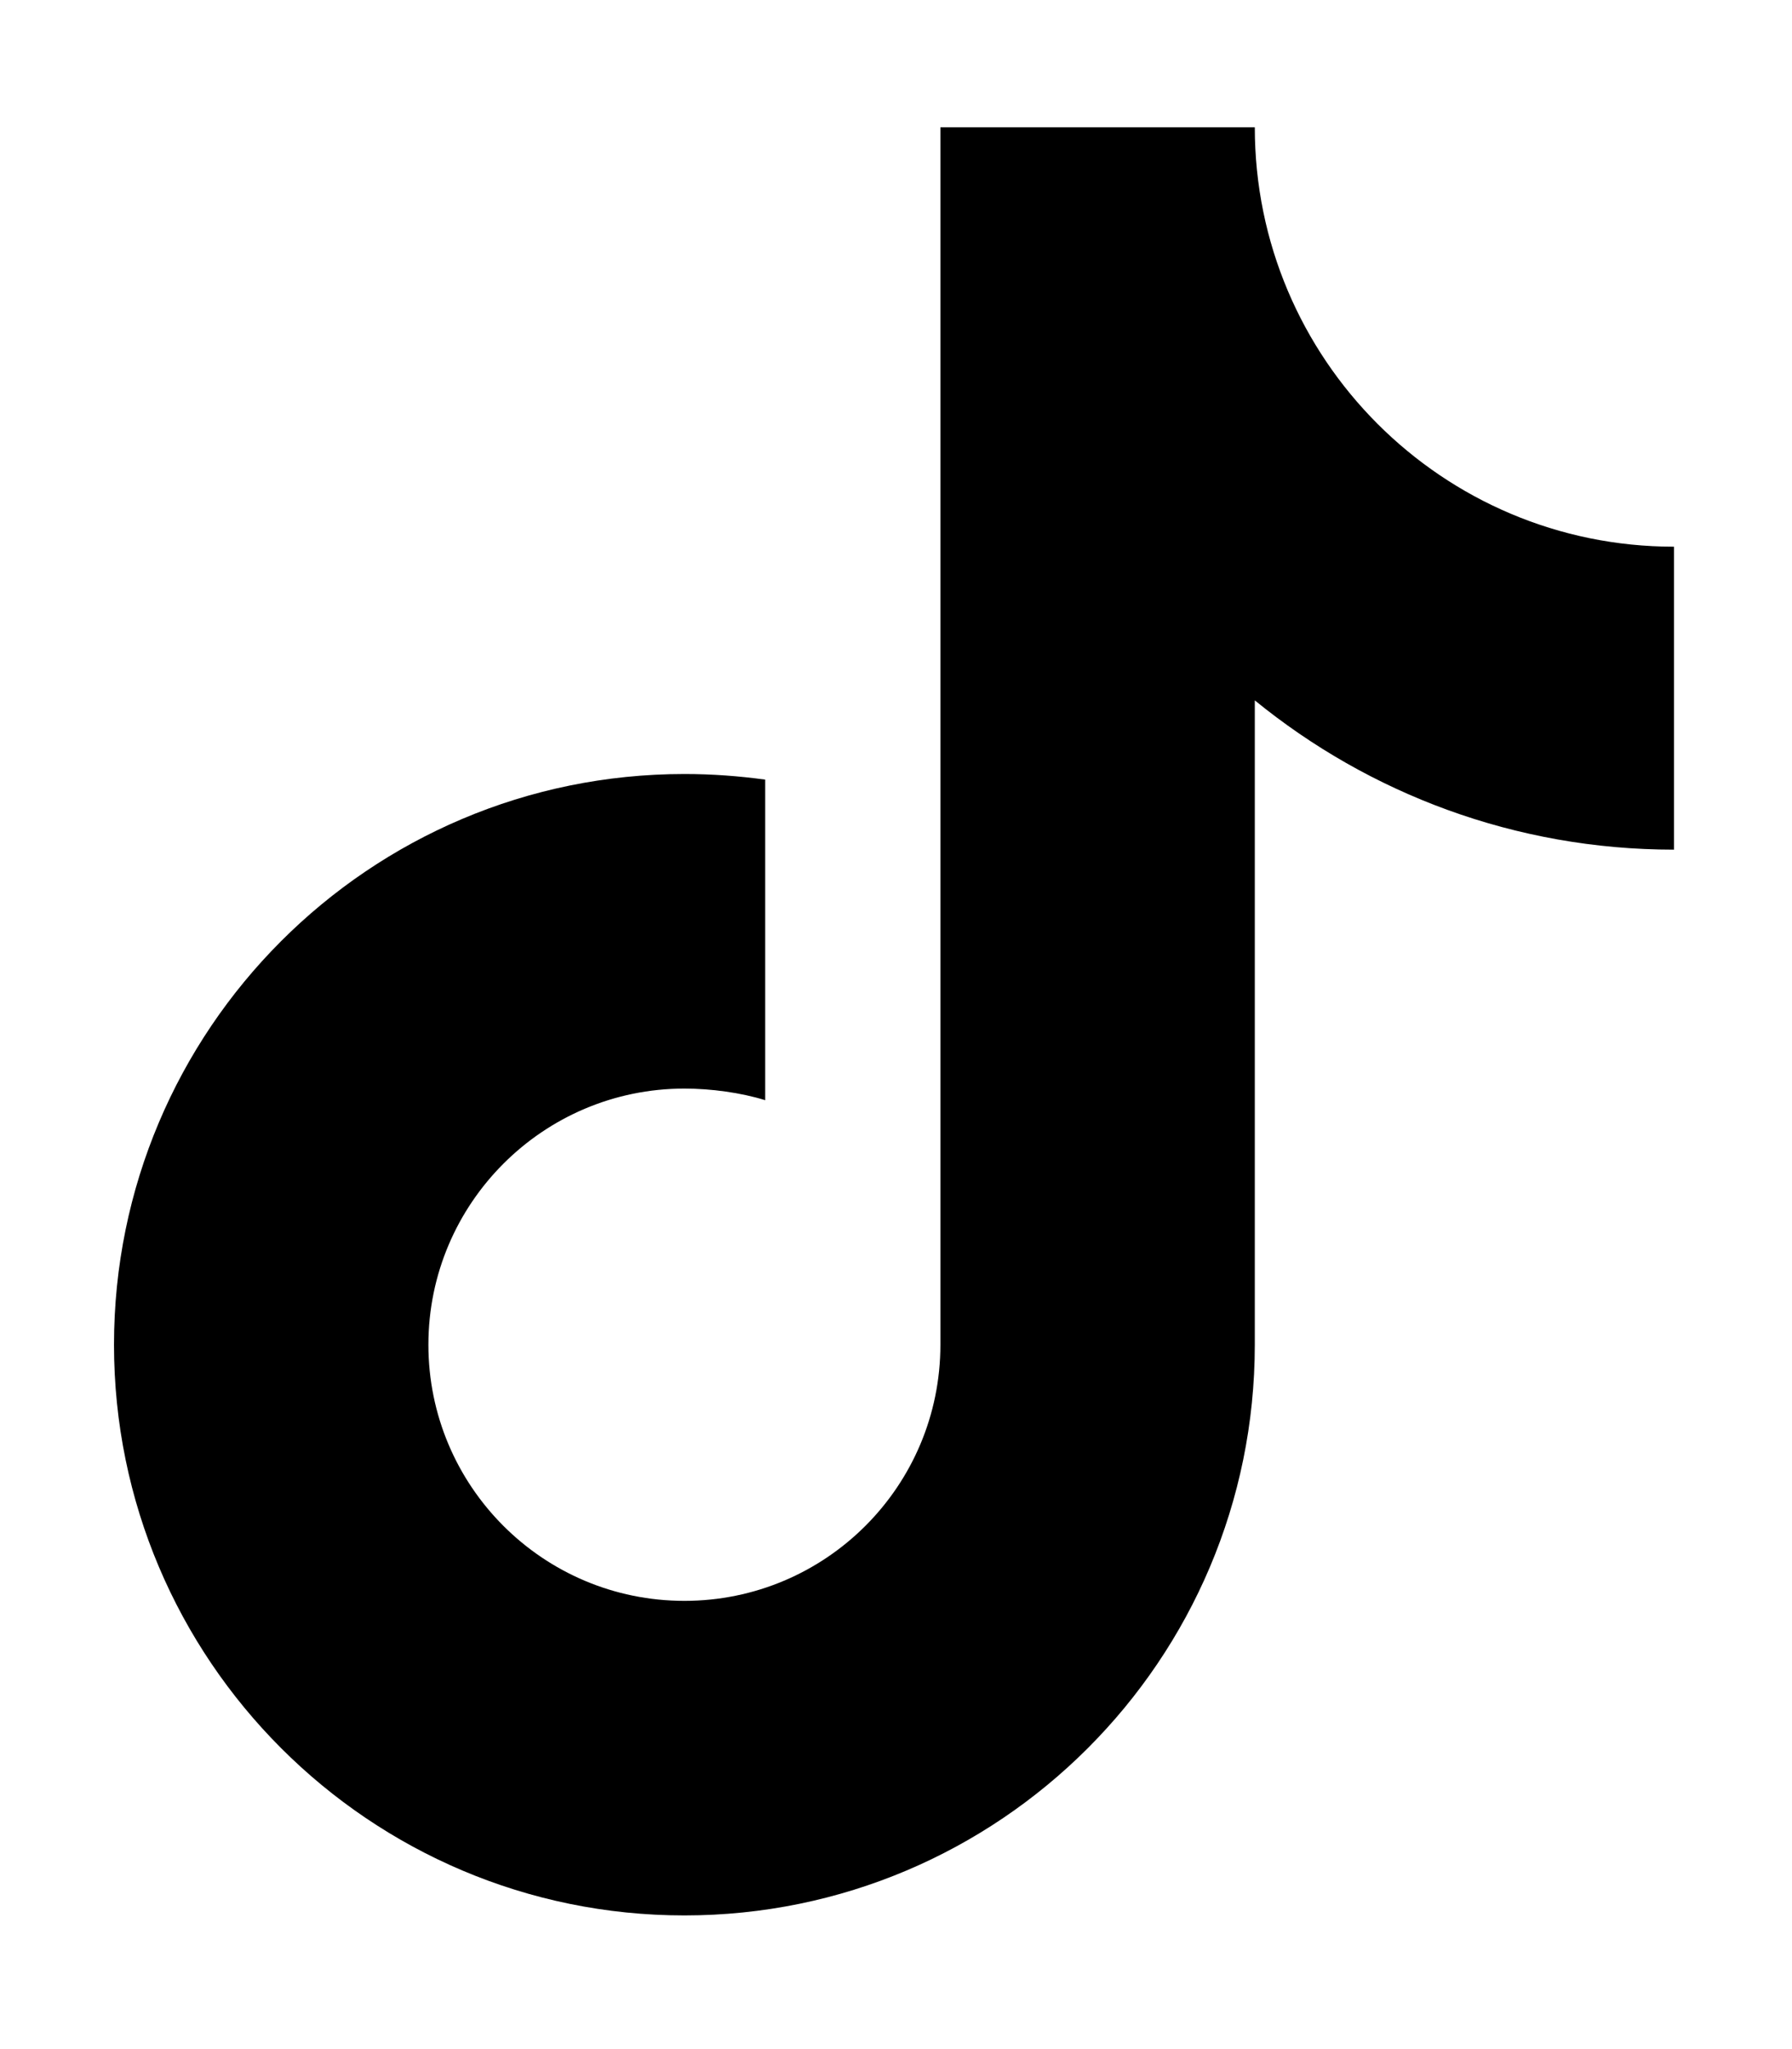 <?xml version="1.0" encoding="utf-8"?>
<!-- Generator: Adobe Illustrator 27.3.1, SVG Export Plug-In . SVG Version: 6.00 Build 0)  -->
<svg version="1.1" id="Capa_1" xmlns="http://www.w3.org/2000/svg" xmlns:xlink="http://www.w3.org/1999/xlink" x="0px" y="0px"
	 viewBox="0 0 448 512" style="enable-background:new 0 0 448 512;" xml:space="preserve">
<path d="M418.5,136.6c-57.9,0-104.8-46.9-104.8-104.8h-78.6V336c0,35.4-28.7,64-64,64c-35.4,0-64-28.7-64-64s28.7-64,64-64
	c6.6,0,14.1,1,20.2,2.9v-80.1c-6.6-0.9-13.3-1.4-20.2-1.4c-78.8,0-142.6,63.9-142.6,142.6s63.9,142.6,142.6,142.6
	S313.7,414.8,313.7,336V175c28.6,23.3,65.1,37.3,104.8,37.3V136.6z"/>
</svg>